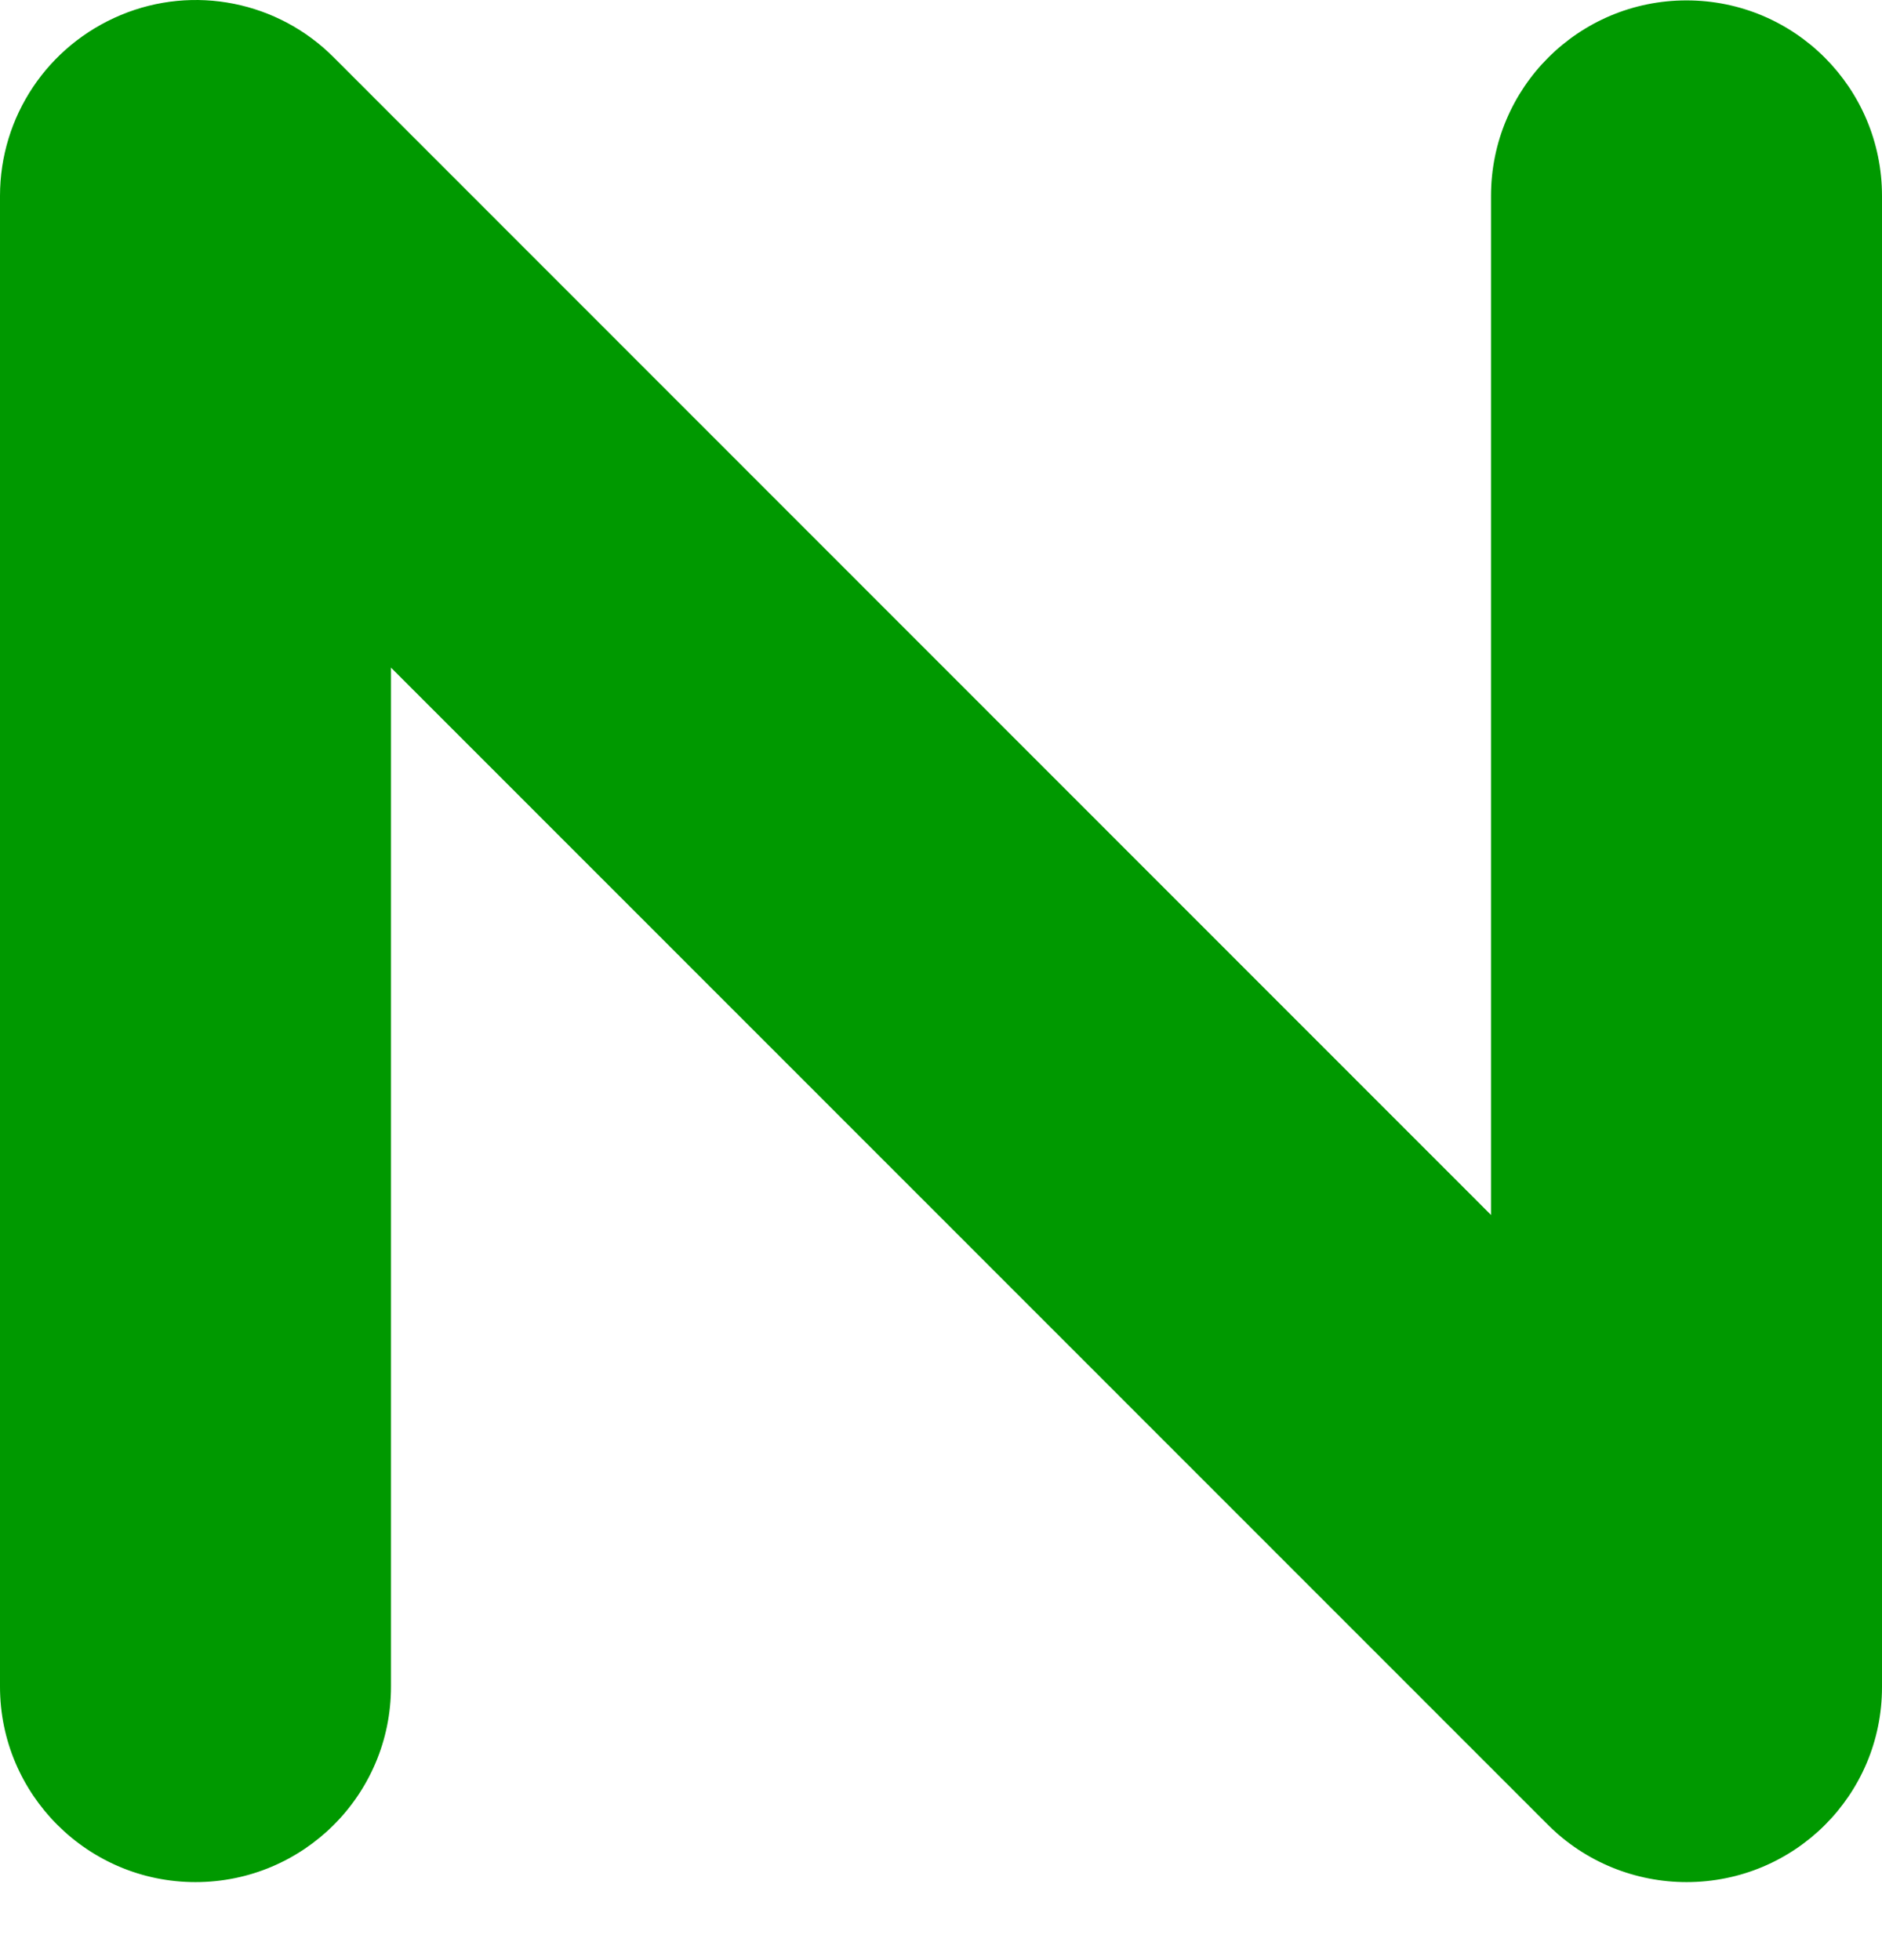 <svg width="24" height="25" viewBox="0 0 24 25" fill="none" xmlns="http://www.w3.org/2000/svg">
<path d="M21.507 24.005C20.86 24.005 20.219 23.753 19.742 23.276L4.986 8.515V21.512C4.986 22.893 3.868 24.005 2.493 24.005C1.118 24.005 0 22.887 0 21.512V2.499C0 1.485 0.608 0.581 1.54 0.192C2.471 -0.197 3.545 0.016 4.258 0.734L19.014 15.496V2.499C19.014 1.118 20.131 0.005 21.507 0.005C22.888 0.005 24 1.123 24 2.499V21.518C24 22.893 22.888 24.005 21.507 24.005Z" fill="#009900"/>
</svg>
